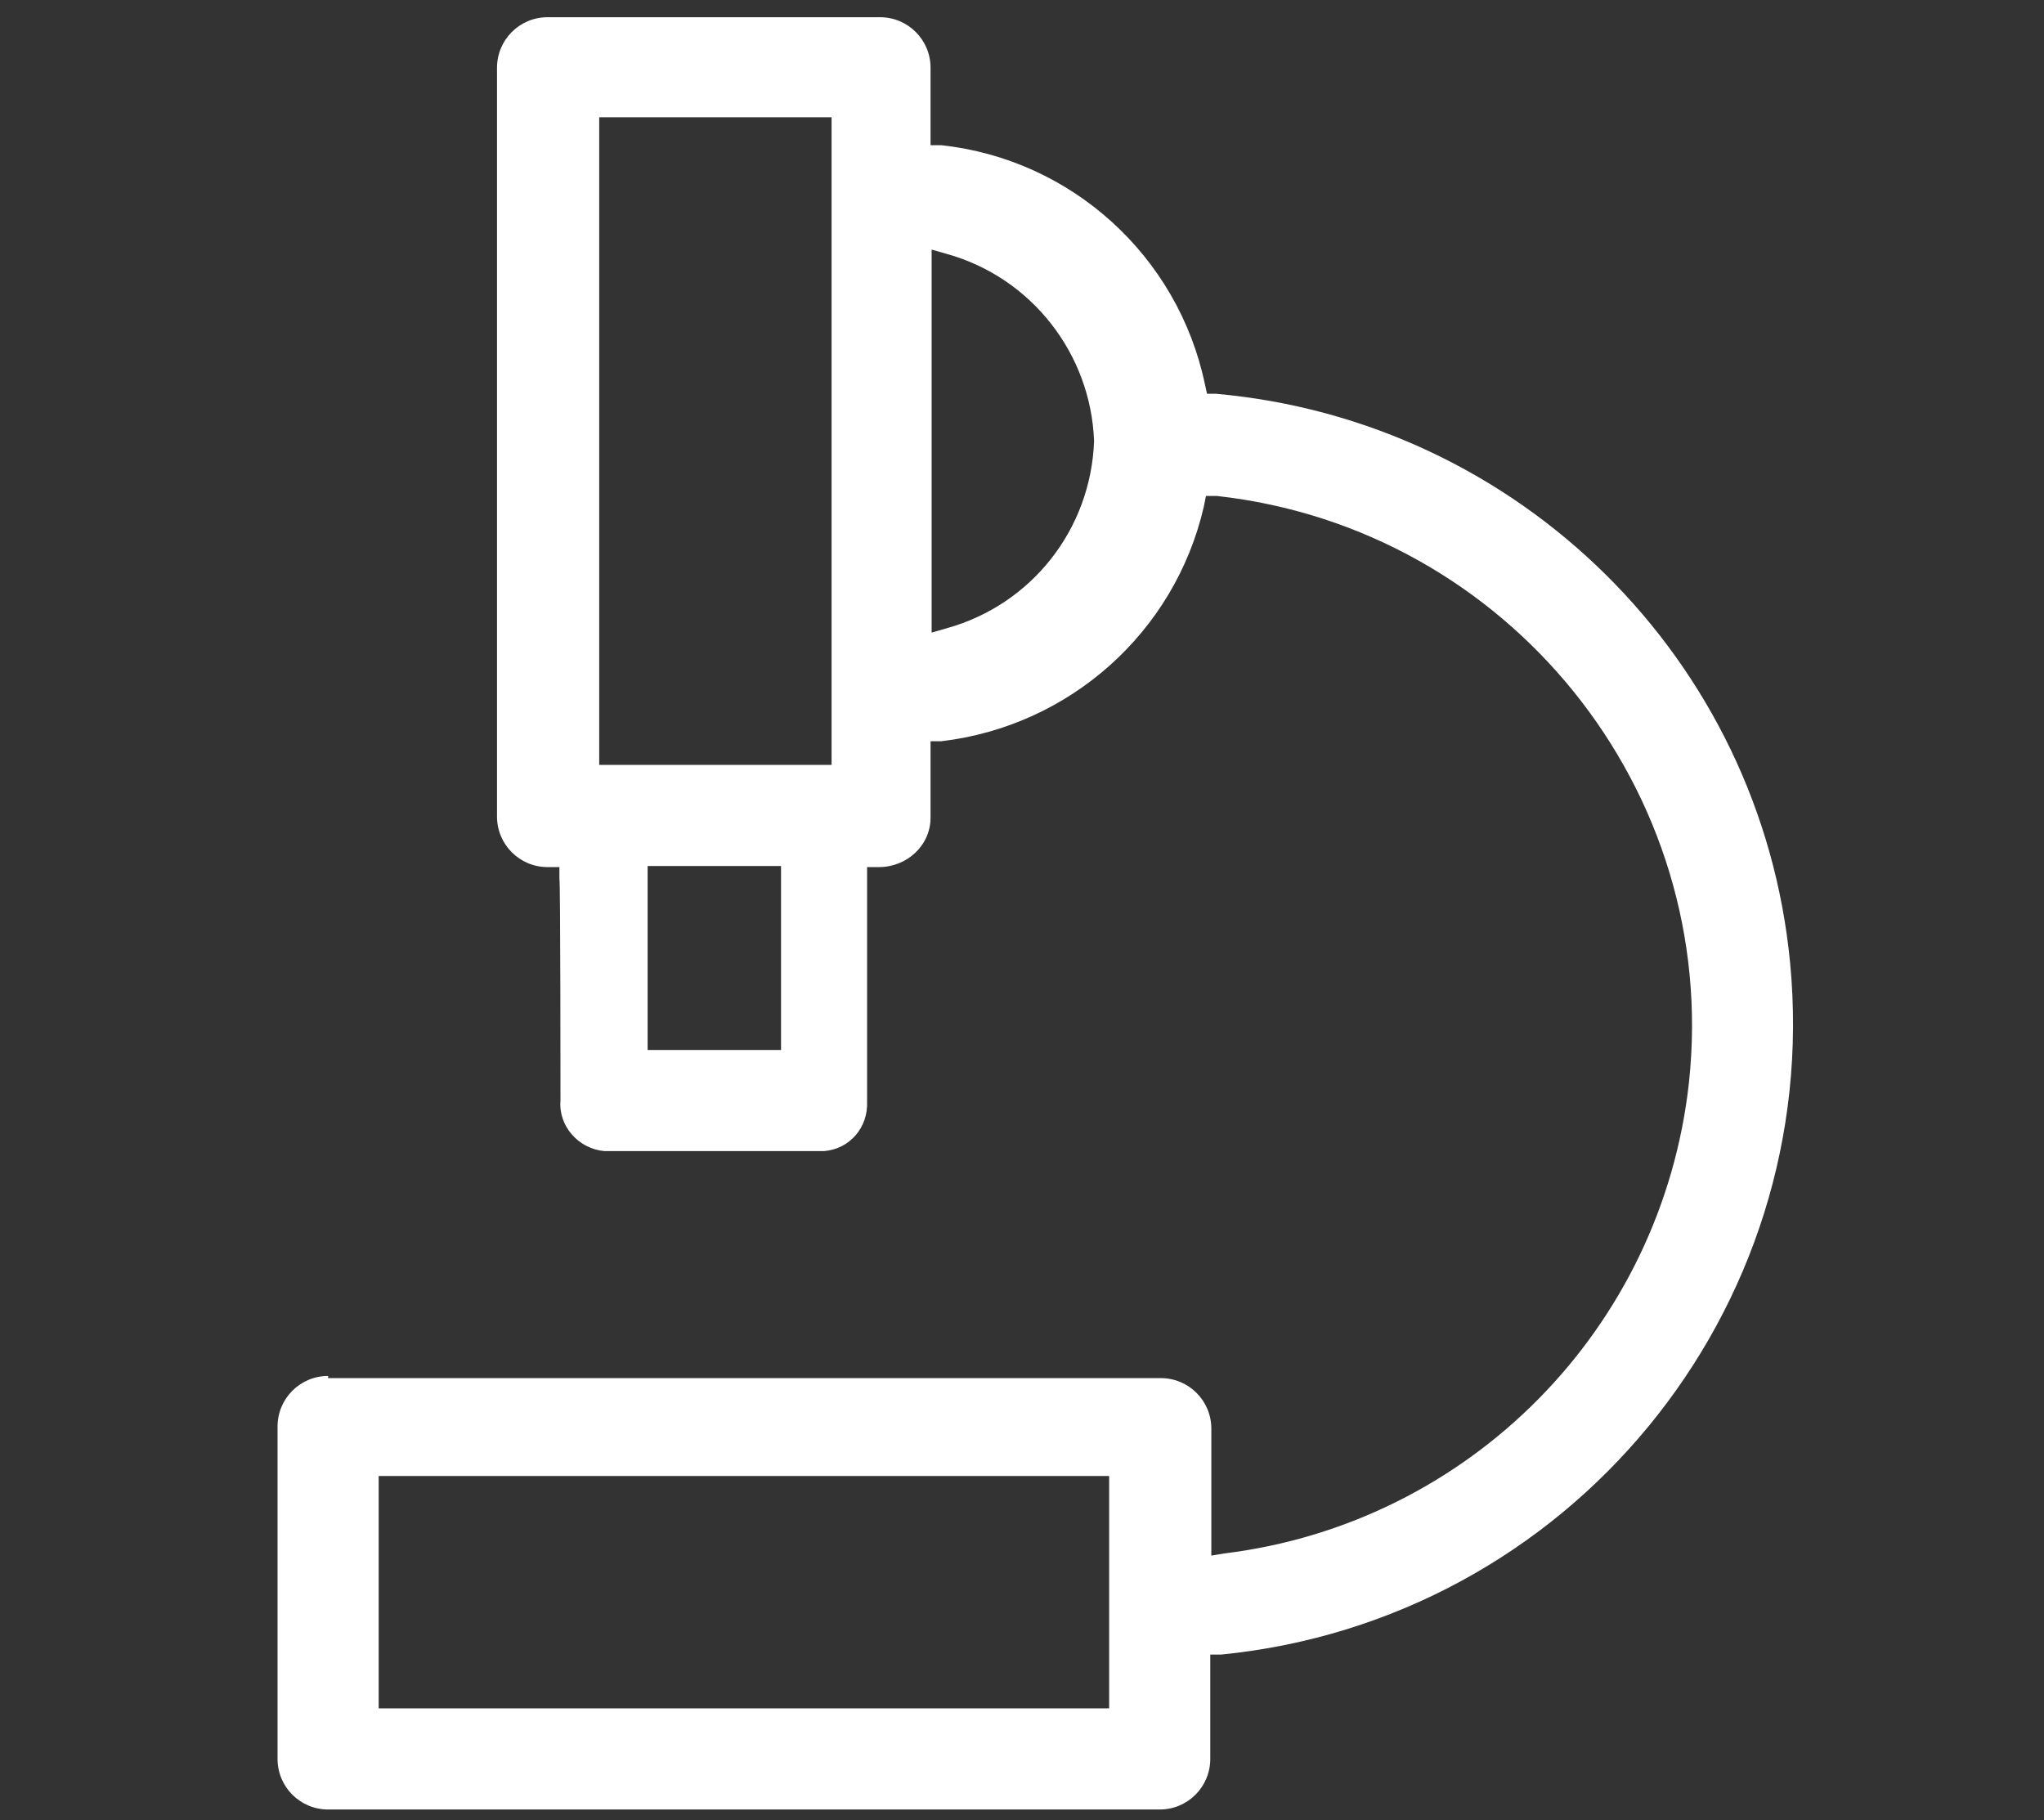 <?xml version="1.0" encoding="UTF-8"?>
<svg xmlns="http://www.w3.org/2000/svg" version="1.1" viewBox="0 0 190 169.2">
  <rect x="0" y="0" width="190" height="169.2" fill="#333333" stroke="none"/>
  <defs>
    <style>
      .cls-1 {
        fill: #fff;
      }
    </style>
  </defs>
  <!-- Generator: Adobe Illustrator 28.7.0, SVG Export Plug-In . SVG Version: 1.2.0 Build 136)  -->
  <g>
    <g id="Calque_1">
      <g id="Groupe_1431">
        <g id="Groupe_1430">
          <path id="Tracé_1687" class="cls-1" d="M30.5,127.9c-2.6,0-4.7,2.1-4.7,4.7v30.9c0,2.6,2.1,4.7,4.7,4.7h77.3c2.6,0,4.7-2.1,4.7-4.7v-9.7h1c32.3-3.2,56-31.9,52.9-64.3-2.7-28.2-25.2-50.4-53.4-52.9h-.8c0,0-.2-.9-.2-.9-2.5-11.9-12.4-20.9-24.5-22.2h-1v-7.2c0-2.6-2.1-4.7-4.7-4.7,0,0,0,0,0,0h-30.9c-2.6,0-4.7,2.1-4.7,4.7v69.6c0,2.6,2.1,4.7,4.7,4.7h1.1v1.1c.1,0,.1,20.6.1,20.6-.2,2.4,1.7,4.5,4.1,4.7h20.4c2.4-.2,4.1-2.2,4-4.6v-21.8h1.1c2.6,0,4.8-2,4.8-4.6,0,0,0,0,0,0v-7.1h1c11.9-1.4,21.7-10.1,24.4-21.8l.2-1h1c27.1,3,46.8,27.4,43.9,54.5-2.5,22.9-20.4,41-43.2,43.8l-1.2.2v-11.8c0-2.6-2.1-4.7-4.7-4.7H30.5ZM103.2,158.8H35.2v-21.6h67.9v21.6ZM72.6,97.6h-12.4v-17.1h12.4v17.1ZM77.2,71.1h-21.5V10.9h21.6v60.2ZM88,58.4l-1.4.4V23.2l1.4.4c7.9,2.2,13.4,9.3,13.7,17.4-.3,8.2-5.8,15.2-13.7,17.4"/>
        </g>
      </g>
    </g>
  </g>
</svg>